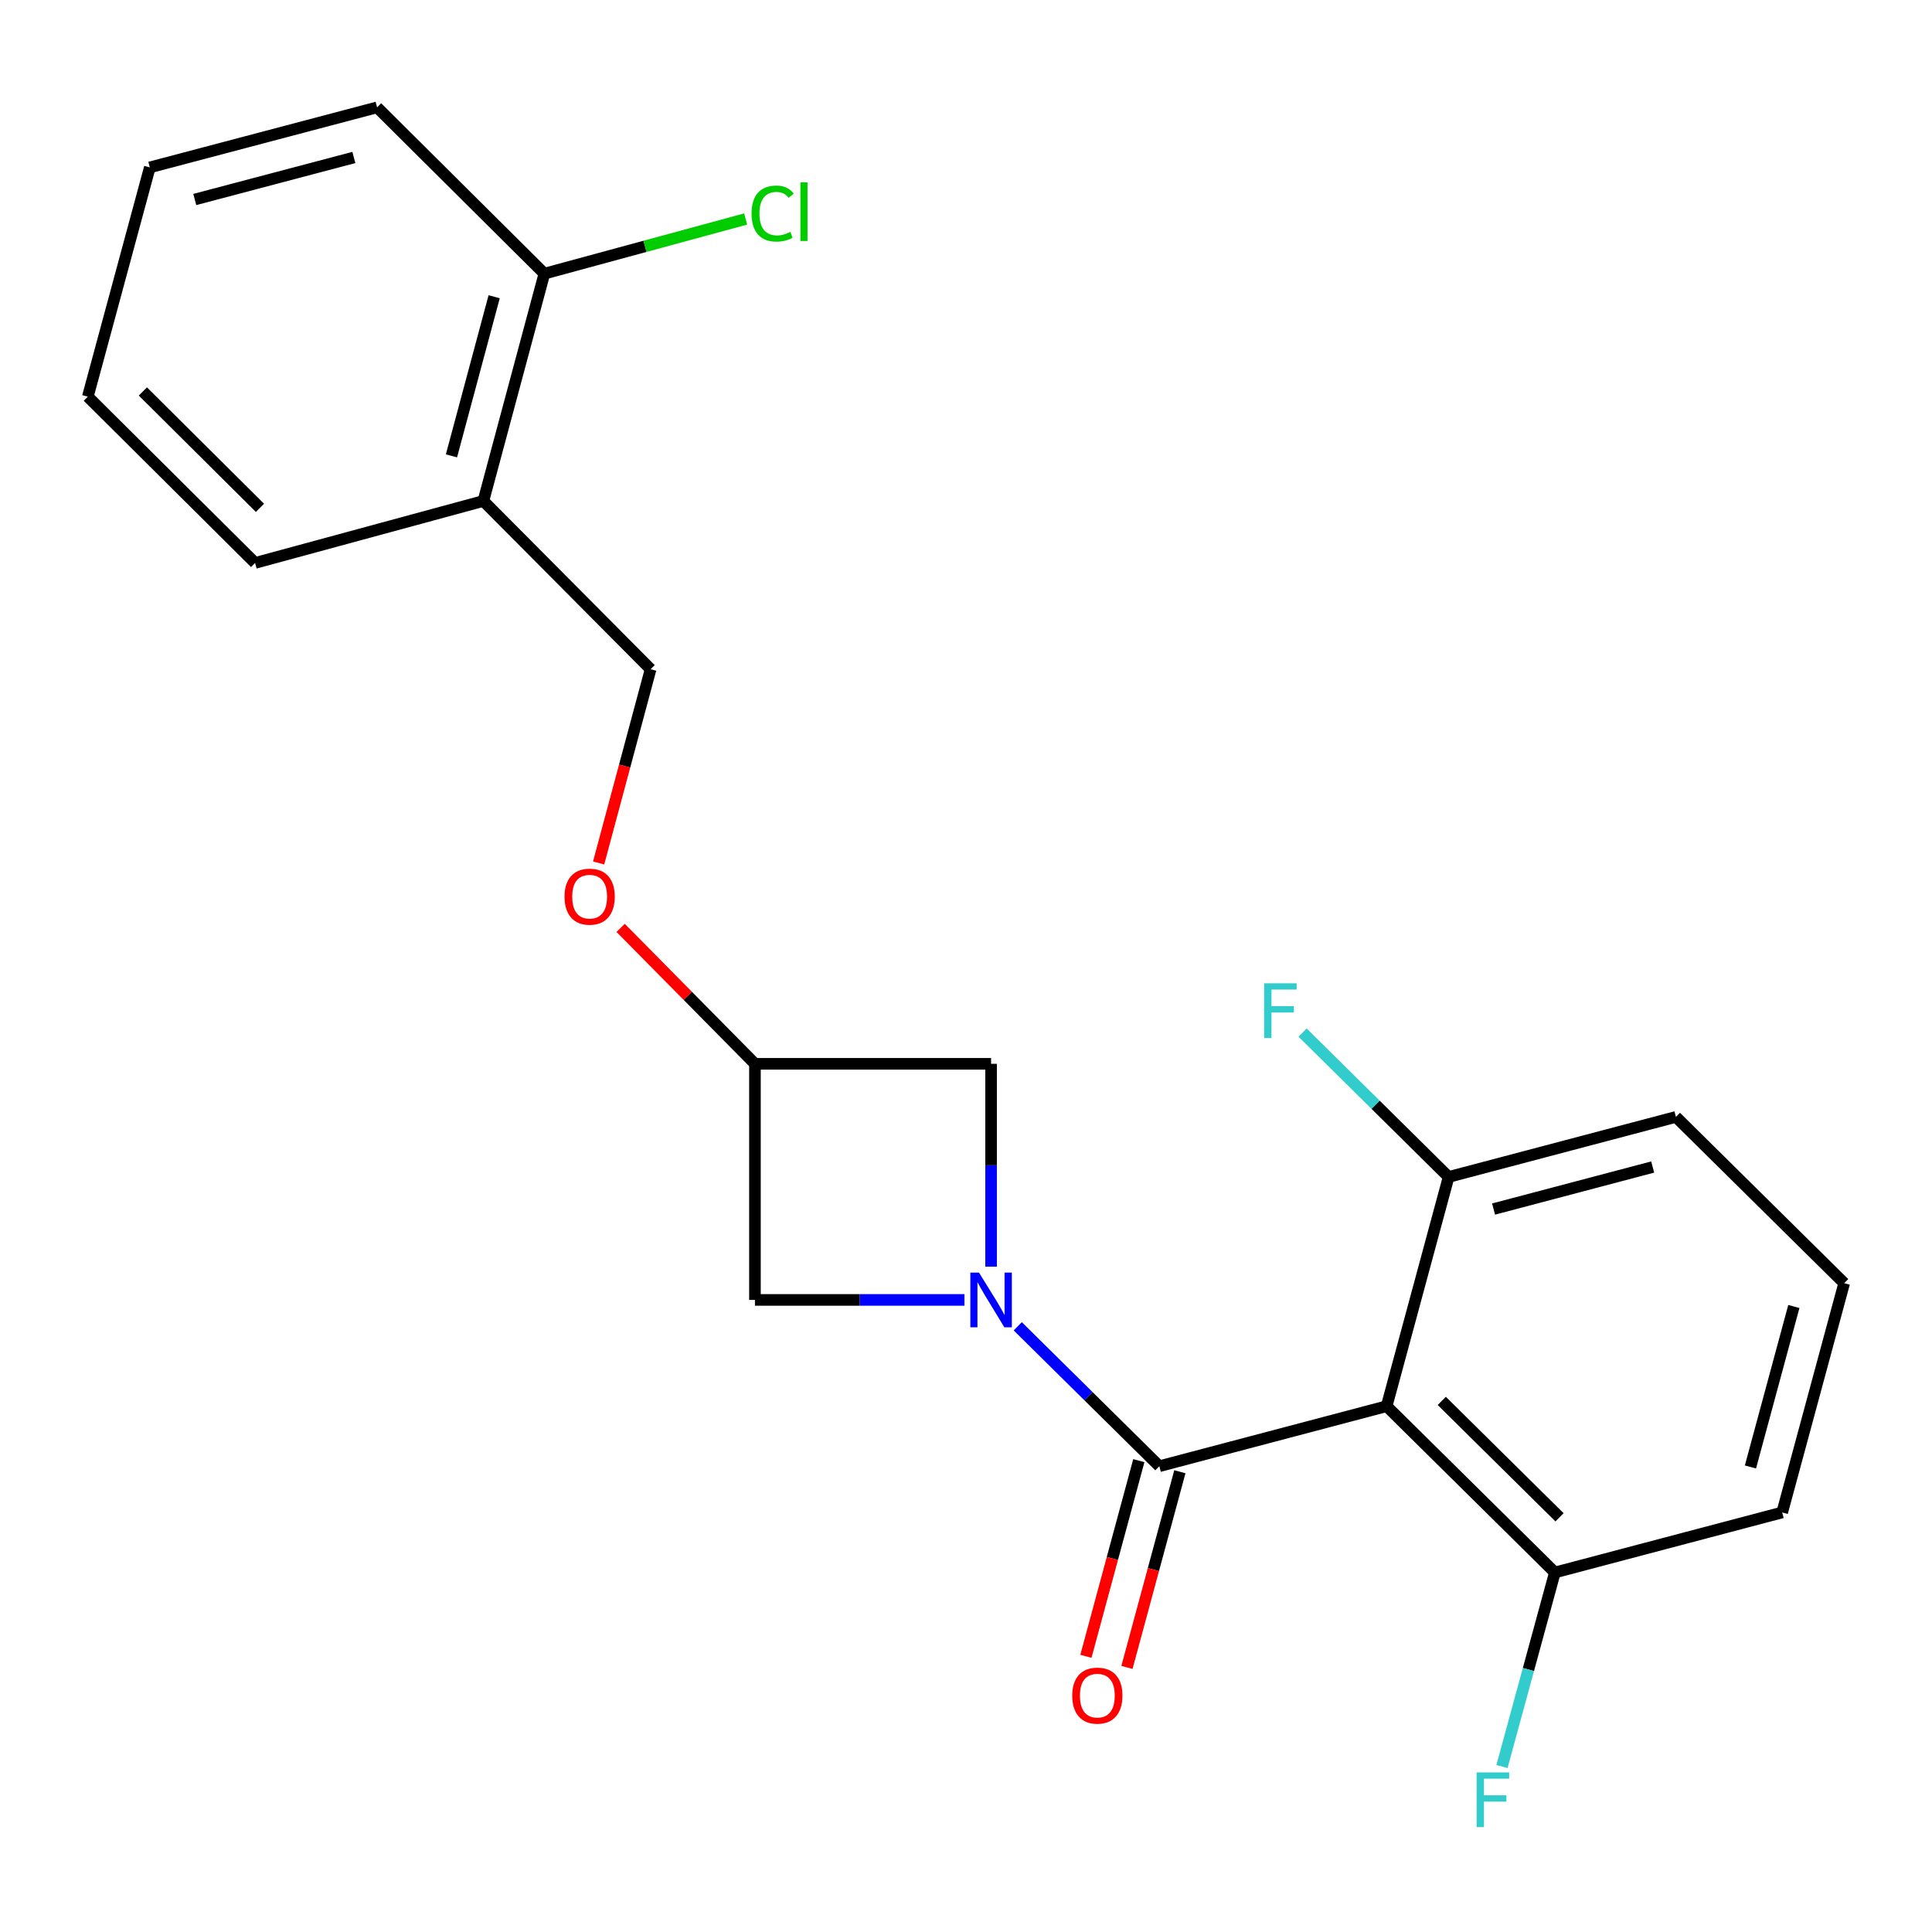 <?xml version='1.0' encoding='iso-8859-1'?>
<svg version='1.1' baseProfile='full'
              xmlns='http://www.w3.org/2000/svg'
                      xmlns:rdkit='http://www.rdkit.org/xml'
                      xmlns:xlink='http://www.w3.org/1999/xlink'
                  xml:space='preserve'
width='1000px' height='1000px' viewBox='0 0 1000 1000'>
<!-- END OF HEADER -->
<rect style='opacity:1.0;fill:#FFFFFF;stroke:none' width='1000' height='1000' x='0' y='0'> </rect>
<path class='bond-0' d='M 526.784,686.48 L 563.428,722.692' style='fill:none;fill-rule:evenodd;stroke:#0000FF;stroke-width:6px;stroke-linecap:butt;stroke-linejoin:miter;stroke-opacity:1' />
<path class='bond-0' d='M 563.428,722.692 L 600.073,758.905' style='fill:none;fill-rule:evenodd;stroke:#000000;stroke-width:6px;stroke-linecap:butt;stroke-linejoin:miter;stroke-opacity:1' />
<path class='bond-2' d='M 512.983,655.626 L 512.983,603.128' style='fill:none;fill-rule:evenodd;stroke:#0000FF;stroke-width:6px;stroke-linecap:butt;stroke-linejoin:miter;stroke-opacity:1' />
<path class='bond-2' d='M 512.983,603.128 L 512.983,550.629' style='fill:none;fill-rule:evenodd;stroke:#000000;stroke-width:6px;stroke-linecap:butt;stroke-linejoin:miter;stroke-opacity:1' />
<path class='bond-3' d='M 499.187,672.841 L 444.973,672.841' style='fill:none;fill-rule:evenodd;stroke:#0000FF;stroke-width:6px;stroke-linecap:butt;stroke-linejoin:miter;stroke-opacity:1' />
<path class='bond-3' d='M 444.973,672.841 L 390.758,672.841' style='fill:none;fill-rule:evenodd;stroke:#000000;stroke-width:6px;stroke-linecap:butt;stroke-linejoin:miter;stroke-opacity:1' />
<path class='bond-1' d='M 600.073,758.905 L 717.725,727.841' style='fill:none;fill-rule:evenodd;stroke:#000000;stroke-width:6px;stroke-linecap:butt;stroke-linejoin:miter;stroke-opacity:1' />
<path class='bond-8' d='M 589.452,756.032 L 575.759,806.669' style='fill:none;fill-rule:evenodd;stroke:#000000;stroke-width:6px;stroke-linecap:butt;stroke-linejoin:miter;stroke-opacity:1' />
<path class='bond-8' d='M 575.759,806.669 L 562.065,857.306' style='fill:none;fill-rule:evenodd;stroke:#FF0000;stroke-width:6px;stroke-linecap:butt;stroke-linejoin:miter;stroke-opacity:1' />
<path class='bond-8' d='M 610.694,761.777 L 597,812.414' style='fill:none;fill-rule:evenodd;stroke:#000000;stroke-width:6px;stroke-linecap:butt;stroke-linejoin:miter;stroke-opacity:1' />
<path class='bond-8' d='M 597,812.414 L 583.307,863.05' style='fill:none;fill-rule:evenodd;stroke:#FF0000;stroke-width:6px;stroke-linecap:butt;stroke-linejoin:miter;stroke-opacity:1' />
<path class='bond-5' d='M 717.725,727.841 L 804.803,813.917' style='fill:none;fill-rule:evenodd;stroke:#000000;stroke-width:6px;stroke-linecap:butt;stroke-linejoin:miter;stroke-opacity:1' />
<path class='bond-5' d='M 746.256,725.103 L 807.211,785.356' style='fill:none;fill-rule:evenodd;stroke:#000000;stroke-width:6px;stroke-linecap:butt;stroke-linejoin:miter;stroke-opacity:1' />
<path class='bond-6' d='M 717.725,727.841 L 749.803,609.187' style='fill:none;fill-rule:evenodd;stroke:#000000;stroke-width:6px;stroke-linecap:butt;stroke-linejoin:miter;stroke-opacity:1' />
<path class='bond-22' d='M 512.983,550.629 L 390.758,550.629' style='fill:none;fill-rule:evenodd;stroke:#000000;stroke-width:6px;stroke-linecap:butt;stroke-linejoin:miter;stroke-opacity:1' />
<path class='bond-4' d='M 390.758,672.841 L 390.758,550.629' style='fill:none;fill-rule:evenodd;stroke:#000000;stroke-width:6px;stroke-linecap:butt;stroke-linejoin:miter;stroke-opacity:1' />
<path class='bond-11' d='M 390.758,550.629 L 355.999,515.448' style='fill:none;fill-rule:evenodd;stroke:#000000;stroke-width:6px;stroke-linecap:butt;stroke-linejoin:miter;stroke-opacity:1' />
<path class='bond-11' d='M 355.999,515.448 L 321.24,480.267' style='fill:none;fill-rule:evenodd;stroke:#FF0000;stroke-width:6px;stroke-linecap:butt;stroke-linejoin:miter;stroke-opacity:1' />
<path class='bond-12' d='M 804.803,813.917 L 791.11,864.132' style='fill:none;fill-rule:evenodd;stroke:#000000;stroke-width:6px;stroke-linecap:butt;stroke-linejoin:miter;stroke-opacity:1' />
<path class='bond-12' d='M 791.11,864.132 L 777.417,914.348' style='fill:none;fill-rule:evenodd;stroke:#33CCCC;stroke-width:6px;stroke-linecap:butt;stroke-linejoin:miter;stroke-opacity:1' />
<path class='bond-17' d='M 804.803,813.917 L 922.455,782.841' style='fill:none;fill-rule:evenodd;stroke:#000000;stroke-width:6px;stroke-linecap:butt;stroke-linejoin:miter;stroke-opacity:1' />
<path class='bond-13' d='M 749.803,609.187 L 712.005,571.823' style='fill:none;fill-rule:evenodd;stroke:#000000;stroke-width:6px;stroke-linecap:butt;stroke-linejoin:miter;stroke-opacity:1' />
<path class='bond-13' d='M 712.005,571.823 L 674.206,534.46' style='fill:none;fill-rule:evenodd;stroke:#33CCCC;stroke-width:6px;stroke-linecap:butt;stroke-linejoin:miter;stroke-opacity:1' />
<path class='bond-16' d='M 749.803,609.187 L 867.455,578.111' style='fill:none;fill-rule:evenodd;stroke:#000000;stroke-width:6px;stroke-linecap:butt;stroke-linejoin:miter;stroke-opacity:1' />
<path class='bond-16' d='M 773.07,625.8 L 855.427,604.047' style='fill:none;fill-rule:evenodd;stroke:#000000;stroke-width:6px;stroke-linecap:butt;stroke-linejoin:miter;stroke-opacity:1' />
<path class='bond-7' d='M 250.197,259.298 L 336.761,346.376' style='fill:none;fill-rule:evenodd;stroke:#000000;stroke-width:6px;stroke-linecap:butt;stroke-linejoin:miter;stroke-opacity:1' />
<path class='bond-9' d='M 250.197,259.298 L 281.761,141.646' style='fill:none;fill-rule:evenodd;stroke:#000000;stroke-width:6px;stroke-linecap:butt;stroke-linejoin:miter;stroke-opacity:1' />
<path class='bond-9' d='M 233.678,235.948 L 255.774,153.592' style='fill:none;fill-rule:evenodd;stroke:#000000;stroke-width:6px;stroke-linecap:butt;stroke-linejoin:miter;stroke-opacity:1' />
<path class='bond-18' d='M 250.197,259.298 L 132.031,291.376' style='fill:none;fill-rule:evenodd;stroke:#000000;stroke-width:6px;stroke-linecap:butt;stroke-linejoin:miter;stroke-opacity:1' />
<path class='bond-14' d='M 281.761,141.646 L 333.854,127.499' style='fill:none;fill-rule:evenodd;stroke:#000000;stroke-width:6px;stroke-linecap:butt;stroke-linejoin:miter;stroke-opacity:1' />
<path class='bond-14' d='M 333.854,127.499 L 385.946,113.353' style='fill:none;fill-rule:evenodd;stroke:#00CC00;stroke-width:6px;stroke-linecap:butt;stroke-linejoin:miter;stroke-opacity:1' />
<path class='bond-19' d='M 281.761,141.646 L 195.185,55.571' style='fill:none;fill-rule:evenodd;stroke:#000000;stroke-width:6px;stroke-linecap:butt;stroke-linejoin:miter;stroke-opacity:1' />
<path class='bond-10' d='M 336.761,346.376 L 323.308,396.52' style='fill:none;fill-rule:evenodd;stroke:#000000;stroke-width:6px;stroke-linecap:butt;stroke-linejoin:miter;stroke-opacity:1' />
<path class='bond-10' d='M 323.308,396.52 L 309.855,446.663' style='fill:none;fill-rule:evenodd;stroke:#FF0000;stroke-width:6px;stroke-linecap:butt;stroke-linejoin:miter;stroke-opacity:1' />
<path class='bond-15' d='M 954.545,664.186 L 867.455,578.111' style='fill:none;fill-rule:evenodd;stroke:#000000;stroke-width:6px;stroke-linecap:butt;stroke-linejoin:miter;stroke-opacity:1' />
<path class='bond-23' d='M 954.545,664.186 L 922.455,782.841' style='fill:none;fill-rule:evenodd;stroke:#000000;stroke-width:6px;stroke-linecap:butt;stroke-linejoin:miter;stroke-opacity:1' />
<path class='bond-23' d='M 928.49,676.24 L 906.027,759.298' style='fill:none;fill-rule:evenodd;stroke:#000000;stroke-width:6px;stroke-linecap:butt;stroke-linejoin:miter;stroke-opacity:1' />
<path class='bond-20' d='M 132.031,291.376 L 45.455,205.313' style='fill:none;fill-rule:evenodd;stroke:#000000;stroke-width:6px;stroke-linecap:butt;stroke-linejoin:miter;stroke-opacity:1' />
<path class='bond-20' d='M 134.558,262.861 L 73.954,202.617' style='fill:none;fill-rule:evenodd;stroke:#000000;stroke-width:6px;stroke-linecap:butt;stroke-linejoin:miter;stroke-opacity:1' />
<path class='bond-24' d='M 195.185,55.571 L 77.545,86.646' style='fill:none;fill-rule:evenodd;stroke:#000000;stroke-width:6px;stroke-linecap:butt;stroke-linejoin:miter;stroke-opacity:1' />
<path class='bond-24' d='M 183.159,81.507 L 100.811,103.26' style='fill:none;fill-rule:evenodd;stroke:#000000;stroke-width:6px;stroke-linecap:butt;stroke-linejoin:miter;stroke-opacity:1' />
<path class='bond-21' d='M 45.455,205.313 L 77.545,86.646' style='fill:none;fill-rule:evenodd;stroke:#000000;stroke-width:6px;stroke-linecap:butt;stroke-linejoin:miter;stroke-opacity:1' />
<path  class='atom-0' d='M 506.723 658.681
L 516.003 673.681
Q 516.923 675.161, 518.403 677.841
Q 519.883 680.521, 519.963 680.681
L 519.963 658.681
L 523.723 658.681
L 523.723 687.001
L 519.843 687.001
L 509.883 670.601
Q 508.723 668.681, 507.483 666.481
Q 506.283 664.281, 505.923 663.601
L 505.923 687.001
L 502.243 687.001
L 502.243 658.681
L 506.723 658.681
' fill='#0000FF'/>
<path  class='atom-9' d='M 554.983 877.652
Q 554.983 870.852, 558.343 867.052
Q 561.703 863.252, 567.983 863.252
Q 574.263 863.252, 577.623 867.052
Q 580.983 870.852, 580.983 877.652
Q 580.983 884.532, 577.583 888.452
Q 574.183 892.332, 567.983 892.332
Q 561.743 892.332, 558.343 888.452
Q 554.983 884.572, 554.983 877.652
M 567.983 889.132
Q 572.303 889.132, 574.623 886.252
Q 576.983 883.332, 576.983 877.652
Q 576.983 872.092, 574.623 869.292
Q 572.303 866.452, 567.983 866.452
Q 563.663 866.452, 561.303 869.252
Q 558.983 872.052, 558.983 877.652
Q 558.983 883.372, 561.303 886.252
Q 563.663 889.132, 567.983 889.132
' fill='#FF0000'/>
<path  class='atom-12' d='M 292.197 464.108
Q 292.197 457.308, 295.557 453.508
Q 298.917 449.708, 305.197 449.708
Q 311.477 449.708, 314.837 453.508
Q 318.197 457.308, 318.197 464.108
Q 318.197 470.988, 314.797 474.908
Q 311.397 478.788, 305.197 478.788
Q 298.957 478.788, 295.557 474.908
Q 292.197 471.028, 292.197 464.108
M 305.197 475.588
Q 309.517 475.588, 311.837 472.708
Q 314.197 469.788, 314.197 464.108
Q 314.197 458.548, 311.837 455.748
Q 309.517 452.908, 305.197 452.908
Q 300.877 452.908, 298.517 455.708
Q 296.197 458.508, 296.197 464.108
Q 296.197 469.828, 298.517 472.708
Q 300.877 475.588, 305.197 475.588
' fill='#FF0000'/>
<path  class='atom-13' d='M 764.305 917.397
L 781.145 917.397
L 781.145 920.637
L 768.105 920.637
L 768.105 929.237
L 779.705 929.237
L 779.705 932.517
L 768.105 932.517
L 768.105 945.717
L 764.305 945.717
L 764.305 917.397
' fill='#33CCCC'/>
<path  class='atom-14' d='M 654.305 508.951
L 671.145 508.951
L 671.145 512.191
L 658.105 512.191
L 658.105 520.791
L 669.705 520.791
L 669.705 524.071
L 658.105 524.071
L 658.105 537.271
L 654.305 537.271
L 654.305 508.951
' fill='#33CCCC'/>
<path  class='atom-15' d='M 389.007 110.536
Q 389.007 103.496, 392.287 99.816
Q 395.607 96.096, 401.887 96.096
Q 407.727 96.096, 410.847 100.216
L 408.207 102.376
Q 405.927 99.376, 401.887 99.376
Q 397.607 99.376, 395.327 102.256
Q 393.087 105.096, 393.087 110.536
Q 393.087 116.136, 395.407 119.016
Q 397.767 121.896, 402.327 121.896
Q 405.447 121.896, 409.087 120.016
L 410.207 123.016
Q 408.727 123.976, 406.487 124.536
Q 404.247 125.096, 401.767 125.096
Q 395.607 125.096, 392.287 121.336
Q 389.007 117.576, 389.007 110.536
' fill='#00CC00'/>
<path  class='atom-15' d='M 414.287 94.376
L 417.967 94.376
L 417.967 124.736
L 414.287 124.736
L 414.287 94.376
' fill='#00CC00'/>
</svg>
